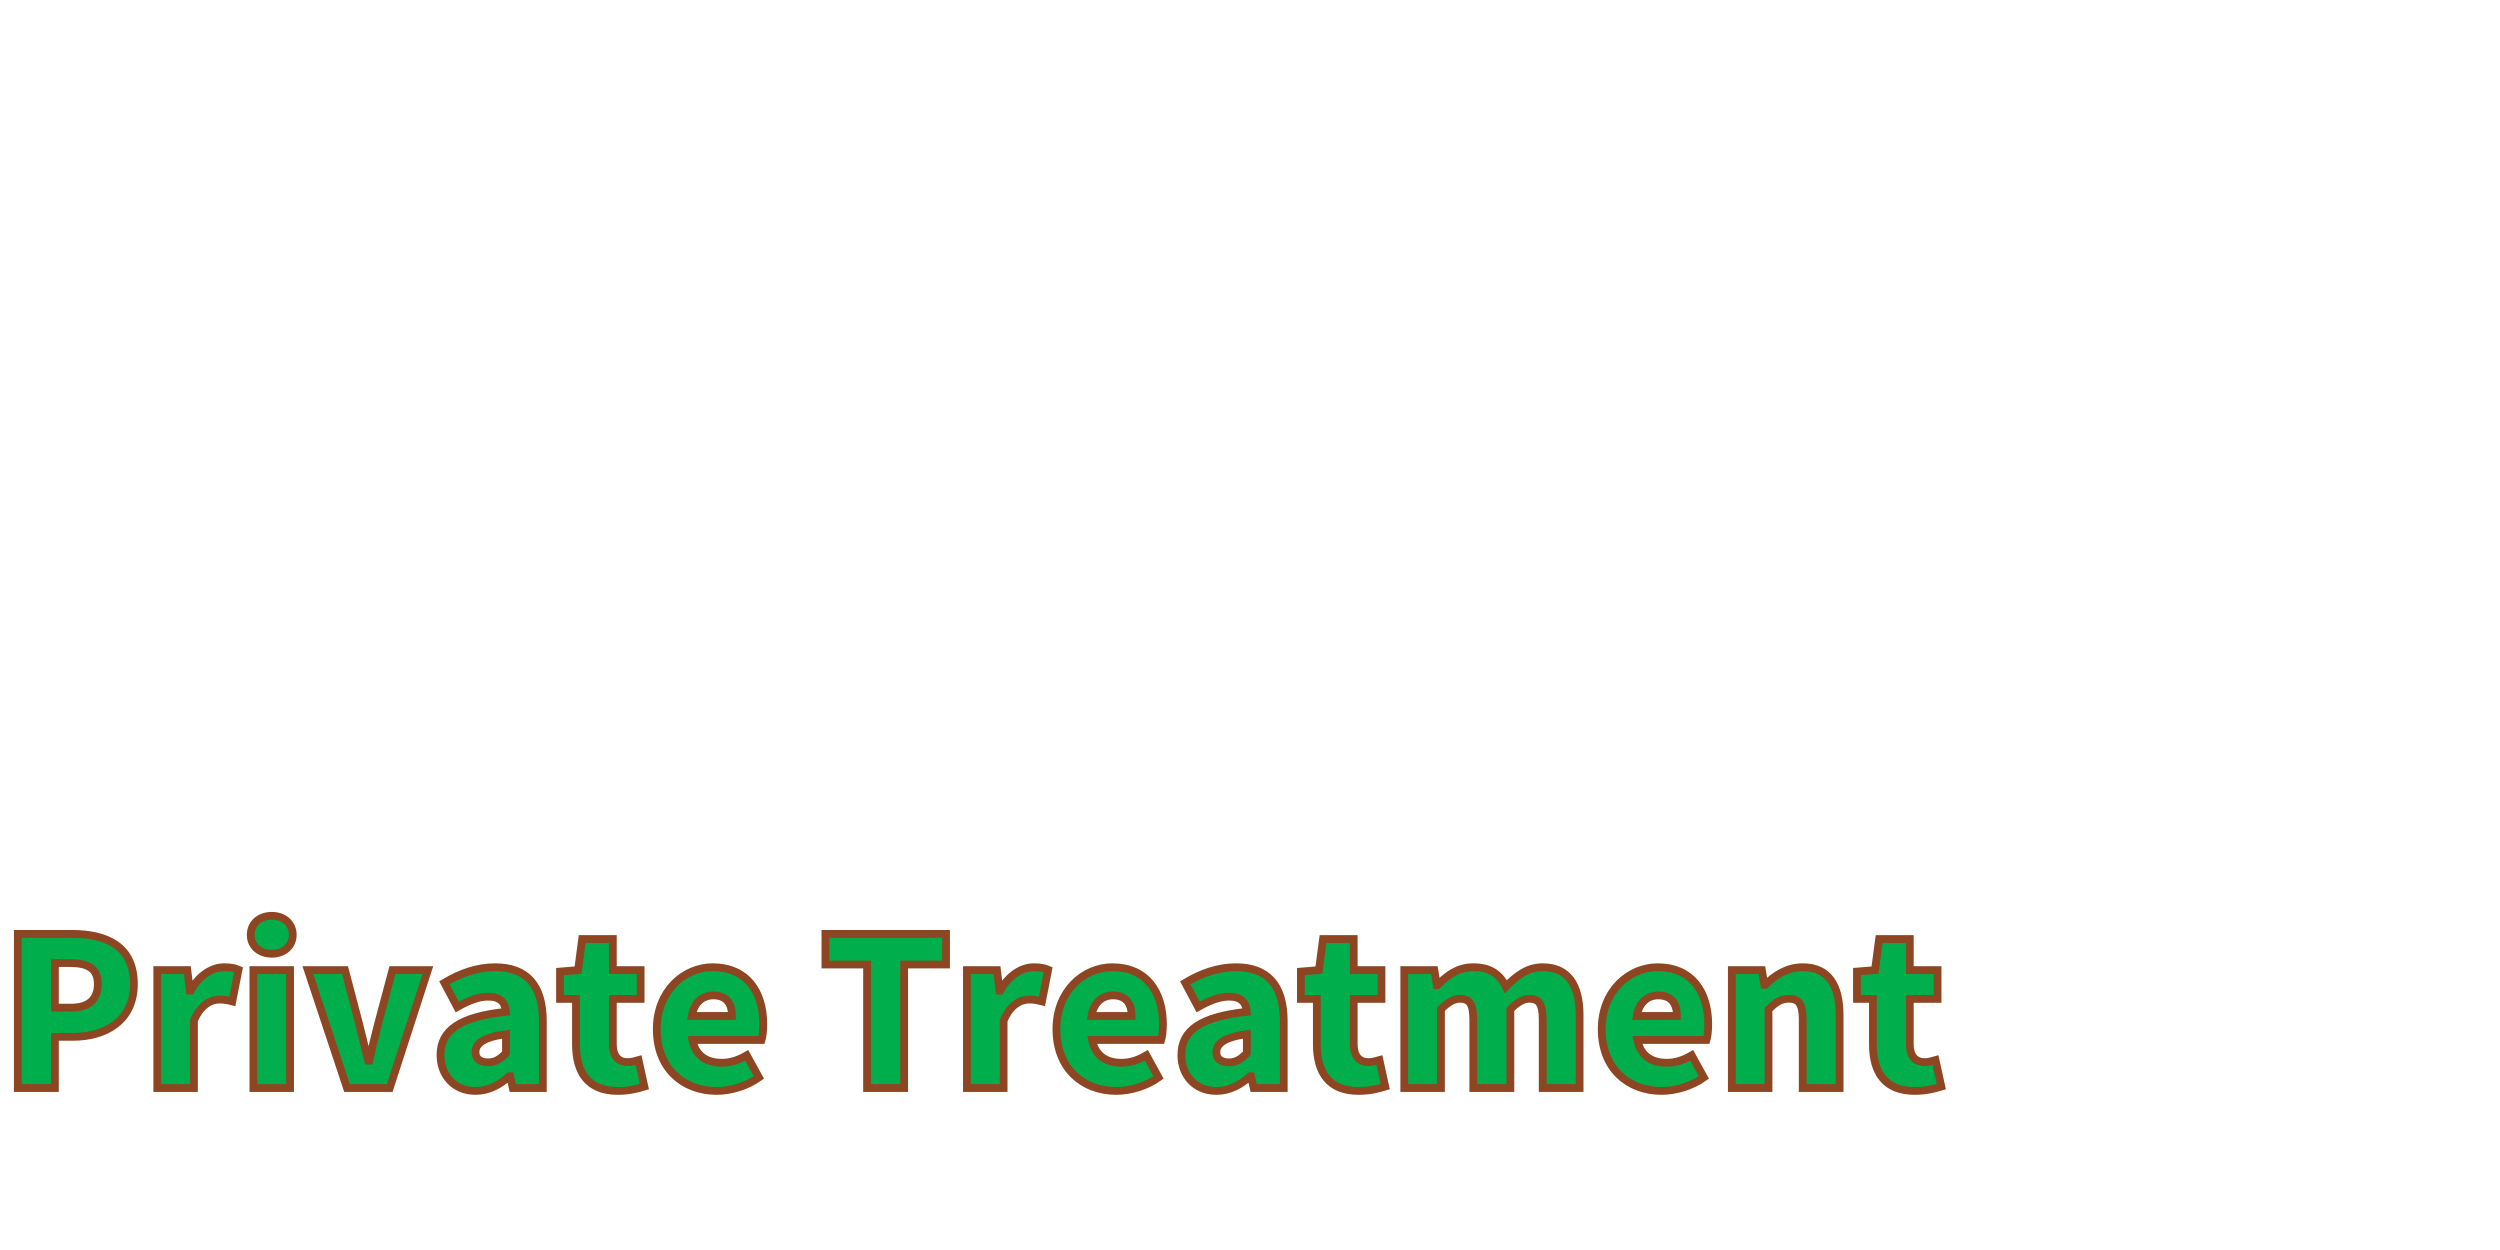 <?xml version="1.0" encoding="UTF-8"?>
<svg xmlns="http://www.w3.org/2000/svg" xmlns:xlink="http://www.w3.org/1999/xlink" width="1000" zoomAndPan="magnify" viewBox="0 0 750 375" height="500" preserveAspectRatio="xMidYMid meet" version="1.0">
  <defs>
    <g></g>
  </defs>
  <g fill="#00af4b" fill-opacity="1">
    <g transform="translate(0, 326.426)">
      <g>
        <path d="M 5.34 0 L 16.453 0 L 16.453 -15.336 L 21.852 -15.336 C 31.602 -15.336 40.105 -20.176 40.105 -31.164 C 40.105 -42.59 31.723 -46.191 21.543 -46.191 L 5.34 -46.191 Z M 16.453 -24.09 L 16.453 -37.438 L 20.984 -37.438 C 26.324 -37.438 29.305 -35.82 29.305 -31.164 C 29.305 -26.633 26.695 -24.09 21.293 -24.09 Z M 16.453 -24.09 "></path>
      </g>
    </g>
  </g>
  <g fill="#00af4b" fill-opacity="1">
    <g transform="translate(42.635, 326.426)">
      <g>
        <path d="M 4.469 0 L 15.457 0 L 15.457 -20.176 C 17.32 -24.832 20.488 -26.508 23.094 -26.508 C 24.648 -26.508 25.703 -26.262 26.945 -25.949 L 28.809 -35.449 C 27.812 -35.883 26.633 -36.195 24.523 -36.195 C 20.984 -36.195 17.074 -33.898 14.465 -29.18 L 14.219 -29.18 L 13.473 -35.324 L 4.469 -35.324 Z M 4.469 0 "></path>
      </g>
    </g>
  </g>
  <g fill="#00af4b" fill-opacity="1">
    <g transform="translate(71.431, 326.426)">
      <g>
        <path d="M 4.469 0 L 15.457 0 L 15.457 -35.324 L 4.469 -35.324 Z M 9.996 -40.23 C 13.66 -40.23 16.266 -42.59 16.266 -45.879 C 16.266 -49.23 13.66 -51.59 9.996 -51.59 C 6.27 -51.59 3.664 -49.23 3.664 -45.879 C 3.664 -42.59 6.27 -40.23 9.996 -40.23 Z M 9.996 -40.23 "></path>
      </g>
    </g>
  </g>
  <g fill="#00af4b" fill-opacity="1">
    <g transform="translate(91.352, 326.426)">
      <g>
        <path d="M 12.602 0 L 25.391 0 L 36.816 -35.324 L 26.199 -35.324 L 21.852 -19.059 C 20.984 -15.582 20.055 -11.922 19.246 -8.195 L 18.934 -8.195 C 18.004 -11.922 17.137 -15.582 16.266 -19.059 L 11.98 -35.324 L 0.871 -35.324 Z M 12.602 0 "></path>
      </g>
    </g>
  </g>
  <g fill="#00af4b" fill-opacity="1">
    <g transform="translate(129.022, 326.426)">
      <g>
        <path d="M 13.41 0.871 C 17.32 0.871 20.613 -0.93 23.531 -3.539 L 23.777 -3.539 L 24.586 0 L 33.586 0 L 33.586 -20.055 C 33.586 -31.105 28.434 -36.195 19.309 -36.195 C 13.781 -36.195 8.754 -34.332 4.098 -31.539 L 7.945 -24.273 C 11.484 -26.262 14.402 -27.379 17.195 -27.379 C 20.797 -27.379 22.289 -25.703 22.535 -22.848 C 8.754 -21.355 2.918 -17.32 2.918 -9.871 C 2.918 -3.973 6.891 0.871 13.41 0.871 Z M 17.195 -7.699 C 14.898 -7.699 13.41 -8.691 13.41 -10.742 C 13.41 -13.223 15.645 -15.211 22.535 -16.141 L 22.535 -10.492 C 20.922 -8.754 19.434 -7.699 17.195 -7.699 Z M 17.195 -7.699 "></path>
      </g>
    </g>
  </g>
  <g fill="#00af4b" fill-opacity="1">
    <g transform="translate(166.63, 326.426)">
      <g>
        <path d="M 18.375 0.871 C 21.977 0.871 24.523 0.125 26.387 -0.434 L 24.648 -8.383 C 23.777 -8.133 22.535 -7.762 21.418 -7.762 C 18.812 -7.762 16.949 -9.312 16.949 -13.223 L 16.949 -26.695 L 25.27 -26.695 L 25.27 -35.324 L 16.949 -35.324 L 16.949 -44.637 L 7.762 -44.637 L 6.52 -35.324 L 1.117 -34.891 L 1.117 -26.695 L 5.898 -26.695 L 5.898 -13.098 C 5.898 -4.719 9.5 0.871 18.375 0.871 Z M 18.375 0.871 "></path>
      </g>
    </g>
  </g>
  <g fill="#00af4b" fill-opacity="1">
    <g transform="translate(194.247, 326.426)">
      <g>
        <path d="M 20.426 0.871 C 24.586 0.871 29.426 -0.559 33.09 -3.168 L 29.426 -9.809 C 26.883 -8.32 24.523 -7.574 21.977 -7.574 C 17.508 -7.574 14.156 -9.562 13.16 -14.402 L 33.898 -14.402 C 34.145 -15.211 34.395 -17.195 34.395 -19.121 C 34.395 -28.809 29.426 -36.195 19.246 -36.195 C 10.68 -36.195 2.484 -29.117 2.484 -17.633 C 2.484 -5.961 10.305 0.871 20.426 0.871 Z M 12.977 -21.605 C 13.719 -25.828 16.391 -27.75 19.434 -27.75 C 23.469 -27.75 25.02 -25.145 25.02 -21.605 Z M 12.977 -21.605 "></path>
      </g>
    </g>
  </g>
  <g fill="#00af4b" fill-opacity="1">
    <g transform="translate(231.234, 326.426)">
      <g></g>
    </g>
  </g>
  <g fill="#00af4b" fill-opacity="1">
    <g transform="translate(245.446, 326.426)">
      <g>
        <path d="M 14.277 0 L 25.391 0 L 25.391 -37 L 37.934 -37 L 37.934 -46.191 L 1.801 -46.191 L 1.801 -37 L 14.277 -37 Z M 14.277 0 "></path>
      </g>
    </g>
  </g>
  <g fill="#00af4b" fill-opacity="1">
    <g transform="translate(285.164, 326.426)">
      <g>
        <path d="M 4.469 0 L 15.457 0 L 15.457 -20.176 C 17.32 -24.832 20.488 -26.508 23.094 -26.508 C 24.648 -26.508 25.703 -26.262 26.945 -25.949 L 28.809 -35.449 C 27.812 -35.883 26.633 -36.195 24.523 -36.195 C 20.984 -36.195 17.074 -33.898 14.465 -29.18 L 14.219 -29.18 L 13.473 -35.324 L 4.469 -35.324 Z M 4.469 0 "></path>
      </g>
    </g>
  </g>
  <g fill="#00af4b" fill-opacity="1">
    <g transform="translate(313.96, 326.426)">
      <g>
        <path d="M 20.426 0.871 C 24.586 0.871 29.426 -0.559 33.09 -3.168 L 29.426 -9.809 C 26.883 -8.32 24.523 -7.574 21.977 -7.574 C 17.508 -7.574 14.156 -9.562 13.16 -14.402 L 33.898 -14.402 C 34.145 -15.211 34.395 -17.195 34.395 -19.121 C 34.395 -28.809 29.426 -36.195 19.246 -36.195 C 10.68 -36.195 2.484 -29.117 2.484 -17.633 C 2.484 -5.961 10.305 0.871 20.426 0.871 Z M 12.977 -21.605 C 13.719 -25.828 16.391 -27.75 19.434 -27.75 C 23.469 -27.75 25.02 -25.145 25.02 -21.605 Z M 12.977 -21.605 "></path>
      </g>
    </g>
  </g>
  <g fill="#00af4b" fill-opacity="1">
    <g transform="translate(350.948, 326.426)">
      <g>
        <path d="M 13.41 0.871 C 17.32 0.871 20.613 -0.93 23.531 -3.539 L 23.777 -3.539 L 24.586 0 L 33.586 0 L 33.586 -20.055 C 33.586 -31.105 28.434 -36.195 19.309 -36.195 C 13.781 -36.195 8.754 -34.332 4.098 -31.539 L 7.945 -24.273 C 11.484 -26.262 14.402 -27.379 17.195 -27.379 C 20.797 -27.379 22.289 -25.703 22.535 -22.848 C 8.754 -21.355 2.918 -17.32 2.918 -9.871 C 2.918 -3.973 6.891 0.871 13.41 0.871 Z M 17.195 -7.699 C 14.898 -7.699 13.41 -8.691 13.41 -10.742 C 13.41 -13.223 15.645 -15.211 22.535 -16.141 L 22.535 -10.492 C 20.922 -8.754 19.434 -7.699 17.195 -7.699 Z M 17.195 -7.699 "></path>
      </g>
    </g>
  </g>
  <g fill="#00af4b" fill-opacity="1">
    <g transform="translate(388.556, 326.426)">
      <g>
        <path d="M 18.375 0.871 C 21.977 0.871 24.523 0.125 26.387 -0.434 L 24.648 -8.383 C 23.777 -8.133 22.535 -7.762 21.418 -7.762 C 18.812 -7.762 16.949 -9.312 16.949 -13.223 L 16.949 -26.695 L 25.27 -26.695 L 25.27 -35.324 L 16.949 -35.324 L 16.949 -44.637 L 7.762 -44.637 L 6.52 -35.324 L 1.117 -34.891 L 1.117 -26.695 L 5.898 -26.695 L 5.898 -13.098 C 5.898 -4.719 9.5 0.871 18.375 0.871 Z M 18.375 0.871 "></path>
      </g>
    </g>
  </g>
  <g fill="#00af4b" fill-opacity="1">
    <g transform="translate(416.172, 326.426)">
      <g>
        <path d="M 4.469 0 L 15.457 0 L 15.457 -23.59 C 17.57 -25.766 19.496 -26.758 21.109 -26.758 C 23.902 -26.758 25.145 -25.328 25.145 -20.488 L 25.145 0 L 36.258 0 L 36.258 -23.59 C 38.367 -25.766 40.293 -26.758 41.906 -26.758 C 44.699 -26.758 45.941 -25.328 45.941 -20.488 L 45.941 0 L 56.992 0 L 56.992 -21.852 C 56.992 -30.668 53.641 -36.195 45.941 -36.195 C 41.223 -36.195 37.934 -33.465 34.891 -30.359 C 33.09 -34.145 30.109 -36.195 25.207 -36.195 C 20.426 -36.195 17.383 -33.773 14.465 -30.855 L 14.219 -30.855 L 13.473 -35.324 L 4.469 -35.324 Z M 4.469 0 "></path>
      </g>
    </g>
  </g>
  <g fill="#00af4b" fill-opacity="1">
    <g transform="translate(477.301, 326.426)">
      <g>
        <path d="M 20.426 0.871 C 24.586 0.871 29.426 -0.559 33.09 -3.168 L 29.426 -9.809 C 26.883 -8.32 24.523 -7.574 21.977 -7.574 C 17.508 -7.574 14.156 -9.562 13.16 -14.402 L 33.898 -14.402 C 34.145 -15.211 34.395 -17.195 34.395 -19.121 C 34.395 -28.809 29.426 -36.195 19.246 -36.195 C 10.68 -36.195 2.484 -29.117 2.484 -17.633 C 2.484 -5.961 10.305 0.871 20.426 0.871 Z M 12.977 -21.605 C 13.719 -25.828 16.391 -27.75 19.434 -27.75 C 23.469 -27.75 25.02 -25.145 25.02 -21.605 Z M 12.977 -21.605 "></path>
      </g>
    </g>
  </g>
  <g fill="#00af4b" fill-opacity="1">
    <g transform="translate(514.289, 326.426)">
      <g>
        <path d="M 4.469 0 L 15.457 0 L 15.457 -23.59 C 17.633 -25.641 19.121 -26.758 21.605 -26.758 C 24.398 -26.758 25.703 -25.328 25.703 -20.488 L 25.703 0 L 36.754 0 L 36.754 -21.852 C 36.754 -30.668 33.465 -36.195 25.766 -36.195 C 20.984 -36.195 17.383 -33.773 14.465 -30.918 L 14.219 -30.918 L 13.473 -35.324 L 4.469 -35.324 Z M 4.469 0 "></path>
      </g>
    </g>
  </g>
  <g fill="#00af4b" fill-opacity="1">
    <g transform="translate(555.124, 326.426)">
      <g>
        <path d="M 18.375 0.871 C 21.977 0.871 24.523 0.125 26.387 -0.434 L 24.648 -8.383 C 23.777 -8.133 22.535 -7.762 21.418 -7.762 C 18.812 -7.762 16.949 -9.312 16.949 -13.223 L 16.949 -26.695 L 25.27 -26.695 L 25.27 -35.324 L 16.949 -35.324 L 16.949 -44.637 L 7.762 -44.637 L 6.52 -35.324 L 1.117 -34.891 L 1.117 -26.695 L 5.898 -26.695 L 5.898 -13.098 C 5.898 -4.719 9.5 0.871 18.375 0.871 Z M 18.375 0.871 "></path>
      </g>
    </g>
  </g>
  <path stroke-linecap="butt" transform="matrix(1.731, 0, 0, 1.731, 0, 257.175)" fill="none" stroke-linejoin="miter" d="M 3.087 40 L 9.515 40 L 9.515 31.126 L 12.645 31.126 C 18.285 31.126 23.205 28.328 23.205 21.97 C 23.205 15.358 18.355 13.279 12.462 13.279 L 3.087 13.279 Z M 9.515 26.064 L 9.515 18.339 L 12.137 18.339 C 15.234 18.339 16.951 19.278 16.951 21.97 C 16.951 24.593 15.443 26.064 12.322 26.064 Z M 27.256 40 L 33.613 40 L 33.613 28.328 C 34.692 25.635 36.524 24.663 38.032 24.663 C 38.928 24.663 39.542 24.803 40.259 24.986 L 41.338 19.488 C 40.76 19.242 40.077 19.059 38.856 19.059 C 36.804 19.059 34.543 20.391 33.033 23.119 L 32.893 23.119 L 32.464 19.558 L 27.256 19.558 Z M 43.915 40 L 50.273 40 L 50.273 19.558 L 43.915 19.558 Z M 47.107 16.726 C 49.23 16.726 50.738 15.358 50.738 13.455 C 50.738 11.517 49.23 10.149 47.107 10.149 C 44.958 10.149 43.451 11.517 43.451 13.455 C 43.451 15.358 44.958 16.726 47.107 16.726 Z M 60.142 40 L 67.542 40 L 74.155 19.558 L 68.016 19.558 L 65.5 28.976 C 64.992 30.984 64.457 33.108 63.992 35.256 L 63.807 35.256 C 63.272 33.108 62.764 30.984 62.263 28.976 L 59.79 19.558 L 53.353 19.558 Z M 82.41 40.499 C 84.674 40.499 86.576 39.465 88.26 37.958 L 88.409 37.958 L 88.873 40 L 94.082 40 L 94.082 28.398 C 94.082 22.004 91.101 19.059 85.822 19.059 C 82.62 19.059 79.718 20.138 77.016 21.752 L 79.244 25.951 C 81.297 24.803 82.981 24.162 84.604 24.162 C 86.682 24.162 87.54 25.128 87.689 26.784 C 79.718 27.644 76.341 29.975 76.341 34.29 C 76.341 37.703 78.639 40.499 82.41 40.499 Z M 84.604 35.545 C 83.27 35.545 82.41 34.974 82.41 33.783 C 82.41 32.354 83.699 31.196 87.689 30.661 L 87.689 33.932 C 86.752 34.931 85.892 35.545 84.604 35.545 Z M 107.036 40.499 C 109.124 40.499 110.598 40.07 111.676 39.745 L 110.668 35.15 C 110.169 35.29 109.449 35.509 108.799 35.509 C 107.291 35.509 106.213 34.615 106.213 32.354 L 106.213 24.557 L 111.026 24.557 L 111.026 19.558 L 106.213 19.558 L 106.213 14.173 L 100.898 14.173 L 100.18 19.558 L 97.057 19.813 L 97.057 24.557 L 99.819 24.557 L 99.819 32.424 C 99.819 37.272 101.907 40.499 107.036 40.499 Z M 124.208 40.499 C 126.612 40.499 129.417 39.675 131.53 38.168 L 129.417 34.327 C 127.943 35.186 126.576 35.615 125.102 35.615 C 122.516 35.615 120.577 34.466 119.999 31.668 L 131.994 31.668 C 132.143 31.196 132.286 30.048 132.286 28.933 C 132.286 23.329 129.417 19.059 123.525 19.059 C 118.569 19.059 113.825 23.153 113.825 29.802 C 113.825 36.554 118.35 40.499 124.208 40.499 Z M 119.893 27.504 C 120.322 25.058 121.866 23.943 123.628 23.943 C 125.962 23.943 126.865 25.45 126.865 27.504 Z M 150.27 40 L 156.698 40 L 156.698 18.594 L 163.96 18.594 L 163.96 13.279 L 143.053 13.279 L 143.053 18.594 L 150.27 18.594 Z M 167.575 40 L 173.935 40 L 173.935 28.328 C 175.014 25.635 176.846 24.663 178.354 24.663 C 179.248 24.663 179.862 24.803 180.582 24.986 L 181.66 19.488 C 181.083 19.242 180.399 19.059 179.178 19.059 C 177.126 19.059 174.865 20.391 173.355 23.119 L 173.215 23.119 L 172.786 19.558 L 167.575 19.558 Z M 193.472 40.499 C 195.874 40.499 198.681 39.675 200.794 38.168 L 198.681 34.327 C 197.207 35.186 195.84 35.615 194.366 35.615 C 191.78 35.615 189.841 34.466 189.261 31.668 L 201.258 31.668 C 201.407 31.196 201.547 30.048 201.547 28.933 C 201.547 23.329 198.681 19.059 192.786 19.059 C 187.833 19.059 183.089 23.153 183.089 29.802 C 183.089 36.554 187.614 40.499 193.472 40.499 Z M 189.157 27.504 C 189.586 25.058 191.13 23.943 192.892 23.943 C 195.226 23.943 196.129 25.45 196.129 27.504 Z M 210.812 40.499 C 213.073 40.499 214.978 39.465 216.661 37.958 L 216.81 37.958 L 217.275 40 L 222.484 40 L 222.484 28.398 C 222.484 22.004 219.503 19.059 214.222 19.059 C 211.021 19.059 208.119 20.138 205.418 21.752 L 207.645 25.951 C 209.697 24.803 211.38 24.162 213.003 24.162 C 215.081 24.162 215.941 25.128 216.09 26.784 C 208.119 27.644 204.743 29.975 204.743 34.29 C 204.743 37.703 207.04 40.499 210.812 40.499 Z M 213.003 35.545 C 211.671 35.545 210.812 34.974 210.812 33.783 C 210.812 32.354 212.1 31.196 216.09 30.661 L 216.09 33.932 C 215.151 34.931 214.294 35.545 213.003 35.545 Z M 235.438 40.499 C 237.526 40.499 238.999 40.07 240.078 39.745 L 239.069 35.15 C 238.568 35.29 237.851 35.509 237.201 35.509 C 235.693 35.509 234.614 34.615 234.614 32.354 L 234.614 24.557 L 239.428 24.557 L 239.428 19.558 L 234.614 19.558 L 234.614 14.173 L 229.299 14.173 L 228.579 19.558 L 225.458 19.813 L 225.458 24.557 L 228.221 24.557 L 228.221 32.424 C 228.221 37.272 230.308 40.499 235.438 40.499 Z M 243.375 40 L 249.733 40 L 249.733 26.355 C 250.951 25.092 252.066 24.523 253.003 24.523 C 254.616 24.523 255.336 25.347 255.336 28.143 L 255.336 40 L 261.764 40 L 261.764 26.355 C 262.982 25.092 264.097 24.523 265.036 24.523 C 266.65 24.523 267.367 25.347 267.367 28.143 L 267.367 40 L 273.761 40 L 273.761 27.355 C 273.761 22.259 271.822 19.059 267.367 19.059 C 264.641 19.059 262.739 20.637 260.976 22.435 C 259.931 20.242 258.214 19.059 255.372 19.059 C 252.61 19.059 250.848 20.461 249.155 22.144 L 249.013 22.144 L 248.584 19.558 L 243.375 19.558 Z M 287.977 40.499 C 290.38 40.499 293.185 39.675 295.3 38.168 L 293.185 34.327 C 291.712 35.186 290.344 35.615 288.87 35.615 C 286.284 35.615 284.345 34.466 283.768 31.668 L 295.765 31.668 C 295.914 31.196 296.054 30.048 296.054 28.933 C 296.054 23.329 293.185 19.059 287.293 19.059 C 282.339 19.059 277.593 23.153 277.593 29.802 C 277.593 36.554 282.118 40.499 287.977 40.499 Z M 283.662 27.504 C 284.093 25.058 285.636 23.943 287.399 23.943 C 289.73 23.943 290.633 25.45 290.633 27.504 Z M 300.143 40 L 306.501 40 L 306.501 26.355 C 307.755 25.162 308.622 24.523 310.053 24.523 C 311.676 24.523 312.429 25.347 312.429 28.143 L 312.429 40 L 318.823 40 L 318.823 27.355 C 318.823 22.259 316.918 19.059 312.463 19.059 C 309.692 19.059 307.613 20.461 305.923 22.11 L 305.781 22.11 L 305.352 19.558 L 300.143 19.558 Z M 331.811 40.499 C 333.898 40.499 335.372 40.07 336.451 39.745 L 335.442 35.15 C 334.941 35.29 334.223 35.509 333.573 35.509 C 332.066 35.509 330.987 34.615 330.987 32.354 L 330.987 24.557 L 335.801 24.557 L 335.801 19.558 L 330.987 19.558 L 330.987 14.173 L 325.672 14.173 L 324.952 19.558 L 321.831 19.813 L 321.831 24.557 L 324.594 24.557 L 324.594 32.424 C 324.594 37.272 326.681 40.499 331.811 40.499 Z M 331.811 40.499 " stroke="#8d4522" stroke-width="1.347" stroke-opacity="1" stroke-miterlimit="4"></path>
</svg>
